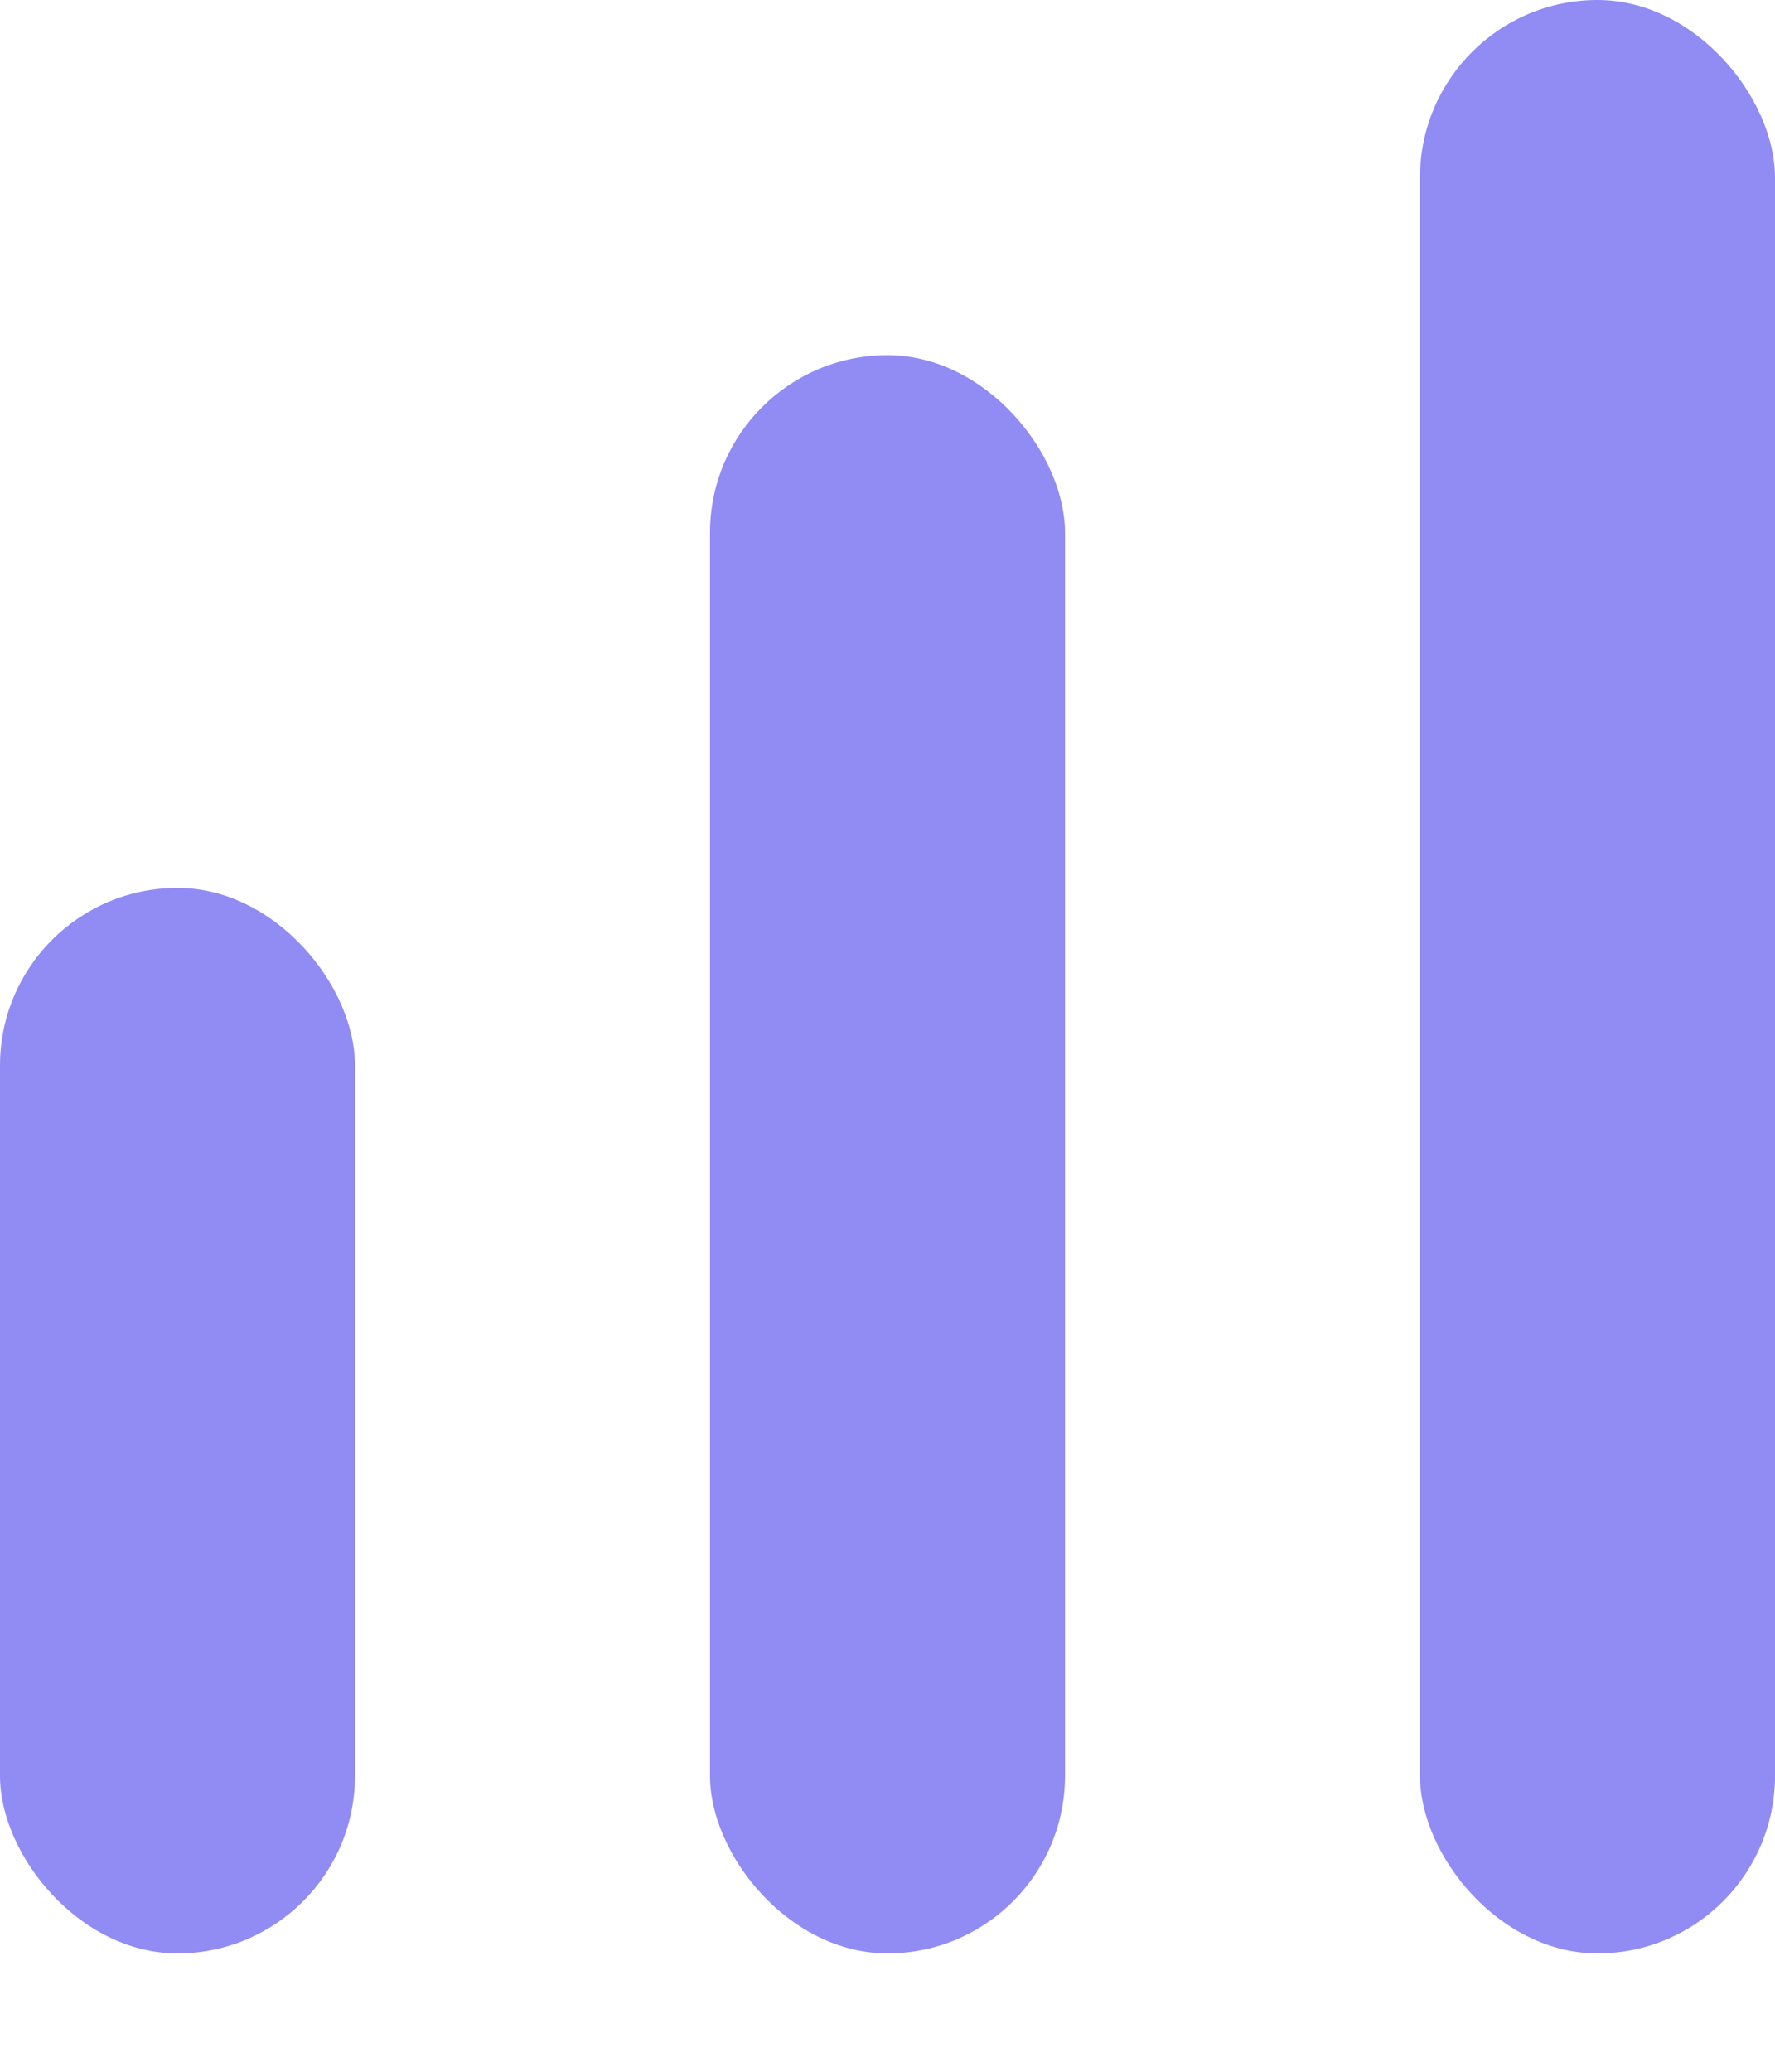 <svg width="12" height="14" viewBox="0 0 12 14" fill="none" xmlns="http://www.w3.org/2000/svg">
<rect y="6" width="2.4" height="7.2" rx="1.2" fill="#918BF4"/>
<rect x="4.8" y="2.4" width="2.4" height="10.8" rx="1.2" fill="#918BF4"/>
<rect x="9.6" width="2.4" height="13.2" rx="1.2" fill="#918BF4"/>
</svg>
